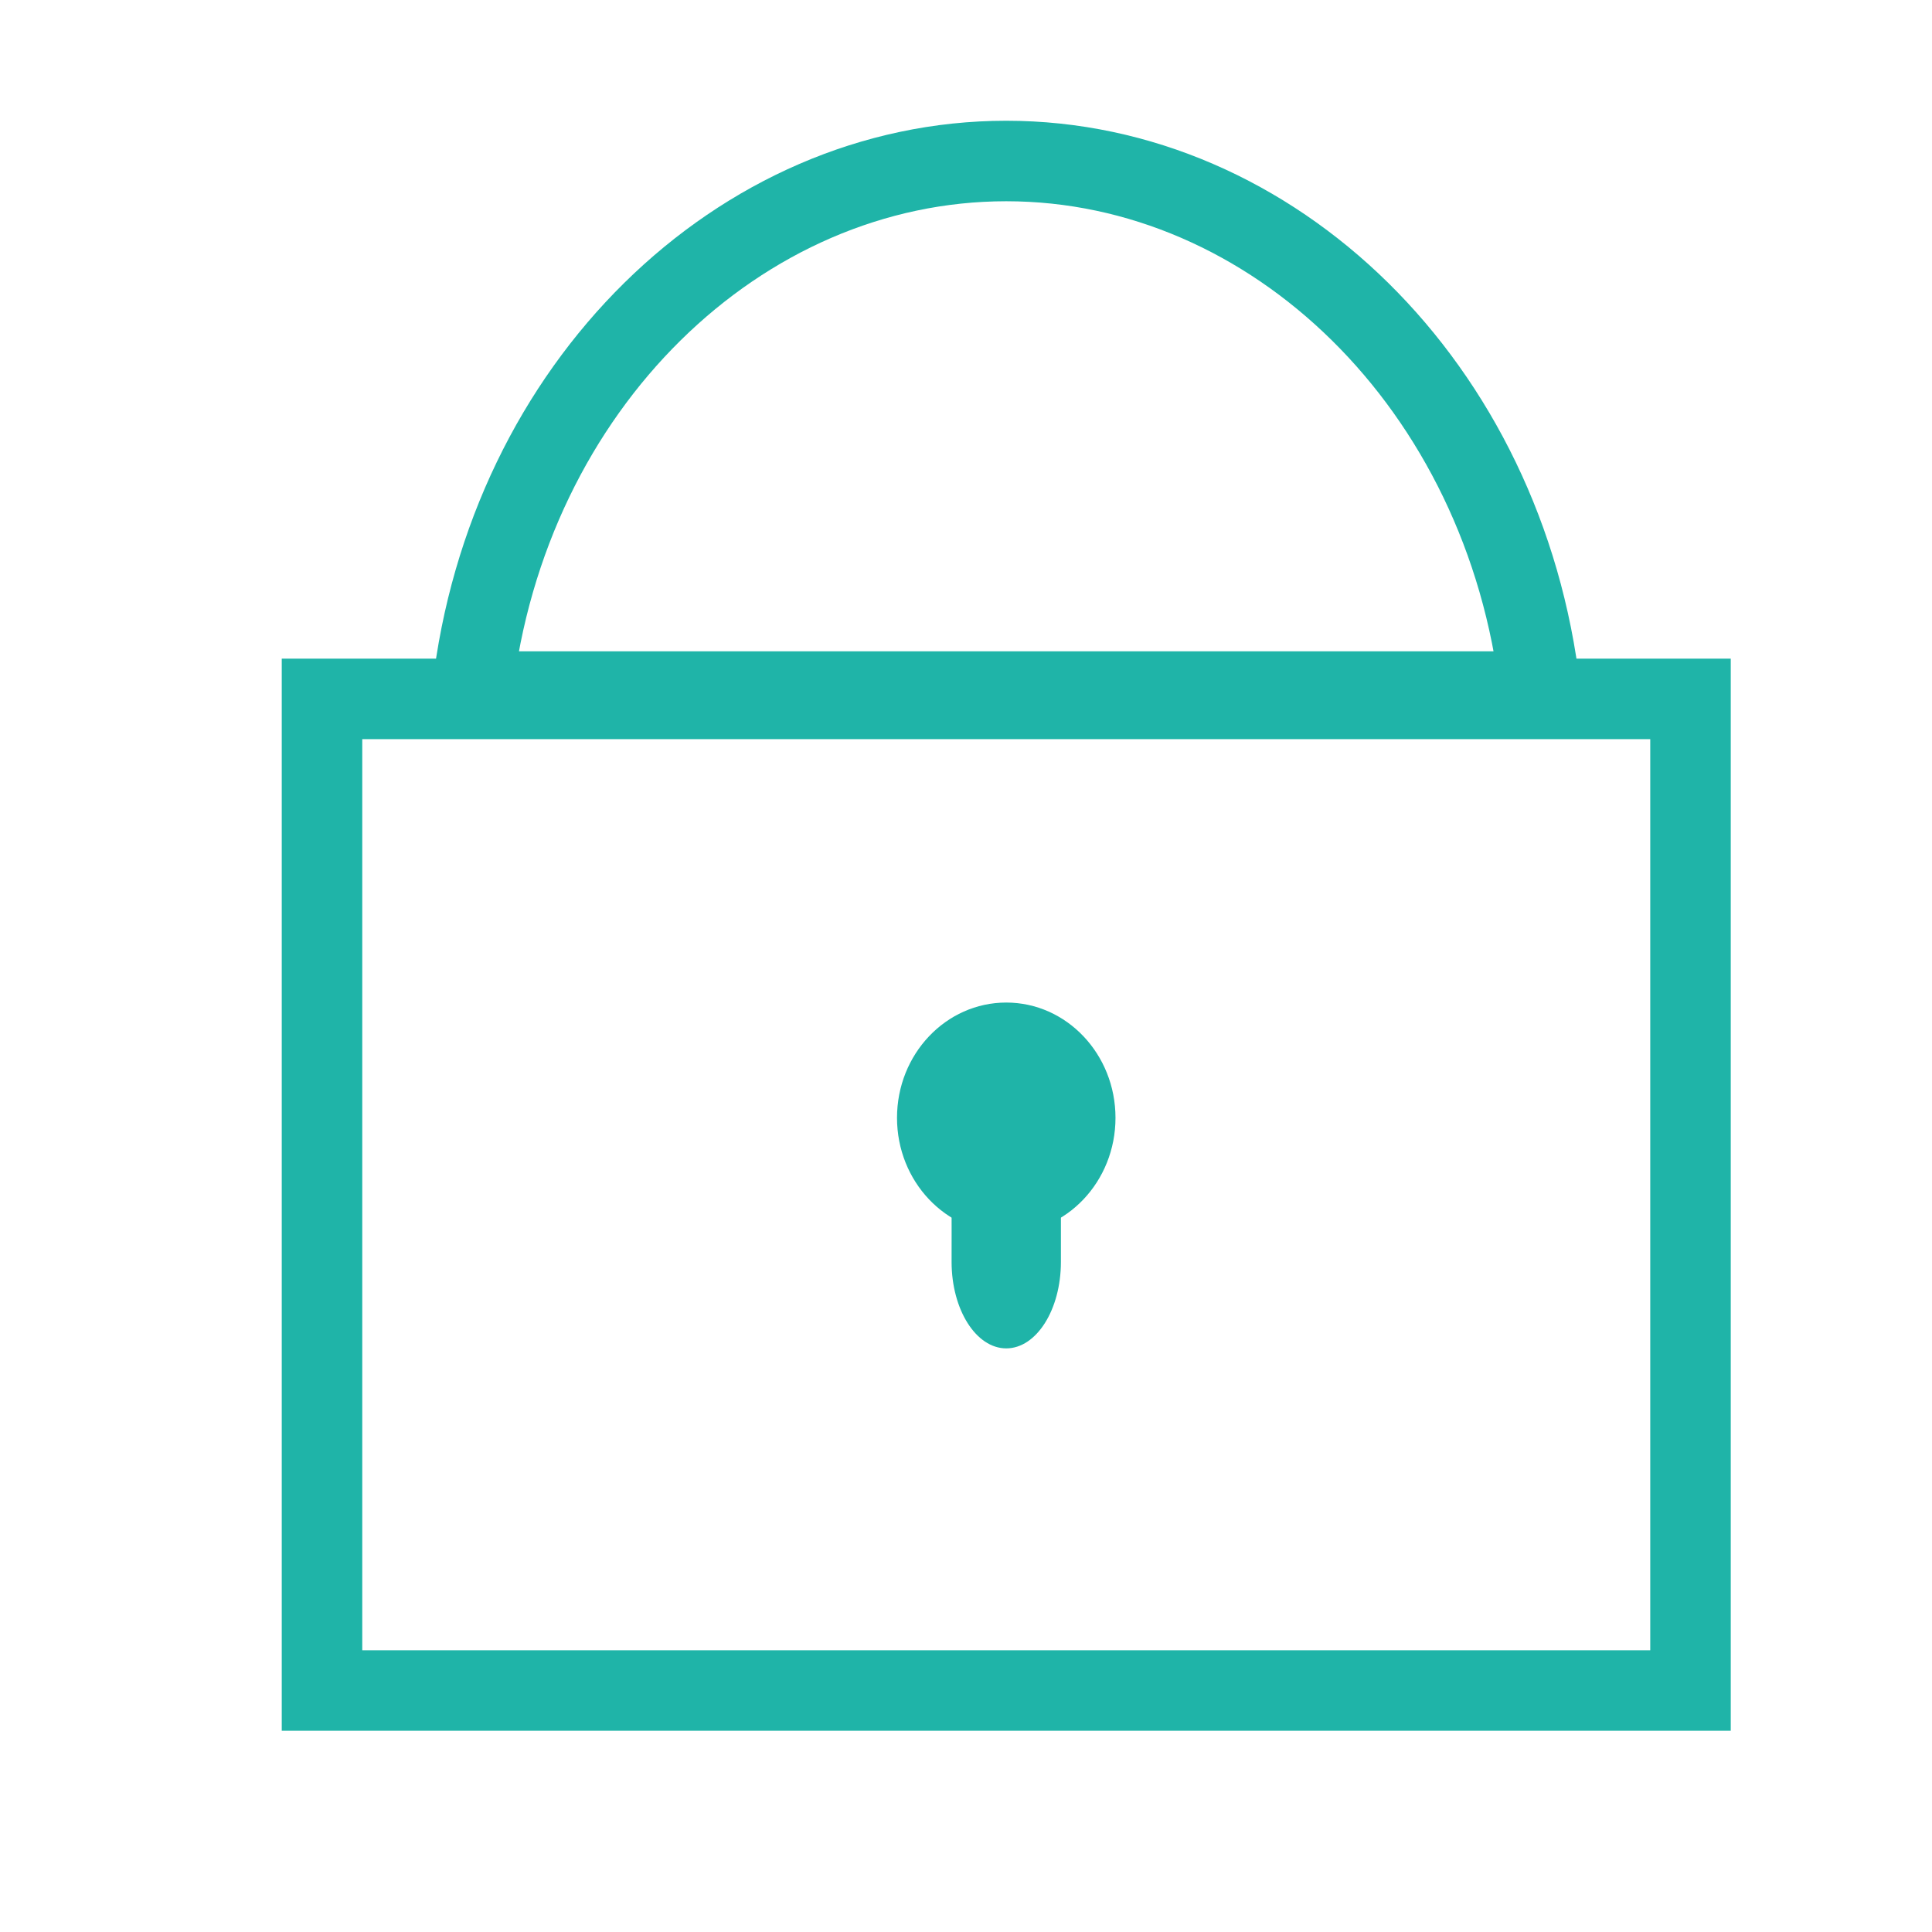 <svg
    width="24"
    height="24"
    viewBox="0 0 24 24"
    fill="none"
    xmlns="http://www.w3.org/2000/svg"
    >
    <path
        d="M4 8.682L21 8.682V21L4 21L4 8.682Z"
        stroke="#1FB4A8"
        strokeWidth="2"
    />
    <path
        d="M5.866 8.591C6.302 4.792 9.19 2 12.5 2C15.81 2 18.698 4.792 19.134 8.591H19.113H19.078H19.043H19.008H18.974H18.94H18.906H18.872H18.838H18.805H18.772H18.739H18.706H18.674H18.642H18.61H18.578H18.546H18.515H18.483H18.452H18.422H18.391H18.361H18.33H18.3H18.271H18.241H18.212H18.183H18.154H18.125H18.096H18.068H18.04H18.012H17.984H17.956H17.929H17.902H17.875H17.848H17.821H17.795H17.769H17.742H17.717H17.691H17.666H17.64H17.615H17.59H17.565H17.541H17.516H17.492H17.468H17.444H17.42H17.397H17.373H17.35H17.327H17.305H17.282H17.259H17.237H17.215H17.193H17.171H17.149H17.128H17.107H17.085H17.064H17.044H17.023H17.003H16.982H16.962H16.942H16.922H16.902H16.883H16.863H16.844H16.825H16.806H16.787H16.769H16.75H16.732H16.714H16.696H16.678H16.66H16.642H16.625H16.608H16.59H16.573H16.556H16.54H16.523H16.507H16.49H16.474H16.458H16.442H16.426H16.411H16.395H16.38H16.364H16.349H16.334H16.319H16.305H16.29H16.276H16.261H16.247H16.233H16.219H16.205H16.191H16.177H16.164H16.15H16.137H16.124H16.111H16.098H16.085H16.072H16.06H16.047H16.035H16.023H16.01H15.998H15.986H15.975H15.963H15.951H15.94H15.928H15.917H15.905H15.894H15.883H15.872H15.862H15.851H15.84H15.83H15.819H15.809H15.799H15.788H15.778H15.768H15.758H15.749H15.739H15.729H15.72H15.71H15.701H15.691H15.682H15.673H15.664H15.655H15.646H15.637H15.629H15.62H15.611H15.603H15.594H15.586H15.578H15.569H15.561H15.553H15.545H15.537H15.529H15.522H15.514H15.506H15.499H15.491H15.483H15.476H15.469H15.461H15.454H15.447H15.44H15.433H15.426H15.419H15.412H15.405H15.398H15.392H15.385H15.378H15.371H15.365H15.358H15.352H15.345H15.339H15.333H15.327H15.32H15.314H15.308H15.302H15.296H15.29H15.284H15.278H15.272H15.266H15.26H15.254H15.248H15.243H15.237H15.231H15.226H15.22H15.214H15.209H15.203H15.197H15.192H15.187H15.181H15.176H15.17H15.165H15.159H15.154H15.149H15.143H15.138H15.133H15.127H15.122H15.117H15.111H15.106H15.101H15.096H15.091H15.085H15.08H15.075H15.07H15.064H15.059H15.054H15.049H15.044H15.038H15.033H15.028H15.023H15.018H15.012H15.007H15.002H14.997H14.992H14.986H14.981H14.976H14.97H14.965H14.96H14.955H14.949H14.944H14.938H14.933H14.928H14.922H14.917H14.911H14.906H14.9H14.895H14.889H14.884H14.878H14.873H14.867H14.861H14.855H14.85H14.844H14.838H14.832H14.826H14.821H14.815H14.809H14.803H14.797H14.79H14.784H14.778H14.772H14.766H14.759H14.753H14.747H14.74H14.734H14.727H14.721H14.714H14.707H14.701H14.694H14.687H14.68H14.674H14.666H14.659H14.652H14.645H14.638H14.631H14.623H14.616H14.609H14.601H14.594H14.586H14.578H14.57H14.563H14.555H14.547H14.539H14.531H14.523H14.514H14.506H14.498H14.489H14.481H14.472H14.463H14.455H14.446H14.437H14.428H14.419H14.41H14.4H14.391H14.382H14.372H14.363H14.353H14.343H14.334H14.324H14.314H14.303H14.293H14.283H14.273H14.262H14.252H14.241H14.23H14.219H14.208H14.197H14.186H14.175H14.164H14.152H14.141H14.129H14.117H14.105H14.093H14.081H14.069H14.057H14.044H14.032H14.019H14.007H13.994H13.981H13.968H13.954H13.941H13.928H13.914H13.9H13.887H13.873H13.859H13.845H13.83H13.816H13.801H13.787H13.772H13.757H13.742H13.727H13.711H13.696H13.681H13.665H13.649H13.633H13.617H13.601H13.584H13.568H13.551H13.534H13.518H13.501H13.483H13.466H13.448H13.431H13.413H13.395H13.377H13.359H13.341H13.322H13.303H13.285H13.266H13.246H13.227H13.208H13.188H13.168H13.149H13.129H13.108H13.088H13.068H13.047H13.026H13.005H12.984H12.963H12.941H12.919H12.898H12.876H12.853H12.831H12.809H12.786H12.763H12.74H12.717H12.693H12.67H12.646H12.622H12.598H12.574H12.549H12.525H12.5H12.475H12.45H12.426H12.402H12.378H12.354H12.33H12.306H12.283H12.259H12.236H12.213H12.191H12.168H12.145H12.123H12.101H12.079H12.057H12.035H12.014H11.992H11.971H11.95H11.929H11.908H11.887H11.867H11.846H11.826H11.806H11.786H11.766H11.747H11.727H11.708H11.689H11.669H11.651H11.632H11.613H11.595H11.576H11.558H11.54H11.522H11.504H11.486H11.469H11.451H11.434H11.417H11.4H11.383H11.366H11.349H11.333H11.316H11.3H11.284H11.268H11.252H11.236H11.22H11.205H11.19H11.174H11.159H11.144H11.129H11.114H11.099H11.085H11.07H11.056H11.041H11.027H11.013H10.999H10.985H10.972H10.958H10.944H10.931H10.918H10.905H10.891H10.878H10.866H10.853H10.84H10.827H10.815H10.803H10.79H10.778H10.766H10.754H10.742H10.73H10.718H10.707H10.695H10.684H10.672H10.661H10.65H10.639H10.628H10.617H10.606H10.595H10.584H10.574H10.563H10.553H10.542H10.532H10.522H10.512H10.502H10.492H10.482H10.472H10.462H10.453H10.443H10.434H10.424H10.415H10.405H10.396H10.387H10.378H10.369H10.36H10.351H10.342H10.333H10.325H10.316H10.307H10.299H10.29H10.282H10.273H10.265H10.257H10.249H10.241H10.232H10.224H10.216H10.209H10.201H10.193H10.185H10.177H10.17H10.162H10.154H10.147H10.139H10.132H10.124H10.117H10.11H10.102H10.095H10.088H10.081H10.074H10.067H10.06H10.053H10.046H10.039H10.032H10.025H10.018H10.011H10.005H9.998H9.991H9.984H9.978H9.971H9.964H9.958H9.951H9.945H9.938H9.932H9.925H9.919H9.912H9.906H9.9H9.893H9.887H9.881H9.874H9.868H9.862H9.855H9.849H9.843H9.836H9.83H9.824H9.818H9.812H9.805H9.799H9.793H9.787H9.781H9.774H9.768H9.762H9.756H9.75H9.743H9.737H9.731H9.725H9.719H9.713H9.706H9.7H9.694H9.688H9.681H9.675H9.669H9.663H9.656H9.65H9.644H9.637H9.631H9.625H9.618H9.612H9.606H9.599H9.593H9.586H9.58H9.573H9.567H9.56H9.554H9.547H9.541H9.534H9.527H9.521H9.514H9.507H9.5H9.494H9.487H9.48H9.473H9.466H9.459H9.452H9.445H9.438H9.431H9.424H9.416H9.409H9.402H9.394H9.387H9.38H9.372H9.365H9.357H9.35H9.342H9.334H9.327H9.319H9.311H9.303H9.295H9.287H9.279H9.271H9.263H9.255H9.246H9.238H9.23H9.221H9.213H9.204H9.196H9.187H9.178H9.17H9.161H9.152H9.143H9.134H9.125H9.115H9.106H9.097H9.087H9.078H9.068H9.059H9.049H9.039H9.03H9.02H9.01H9H8.99H8.979H8.969H8.959H8.948H8.938H8.927H8.916H8.906H8.895H8.884H8.873H8.862H8.85H8.839H8.828H8.816H8.805H8.793H8.781H8.77H8.758H8.746H8.733H8.721H8.709H8.696H8.684H8.671H8.659H8.646H8.633H8.62H8.607H8.594H8.58H8.567H8.553H8.54H8.526H8.512H8.498H8.484H8.47H8.456H8.441H8.427H8.412H8.397H8.382H8.367H8.352H8.337H8.322H8.306H8.291H8.275H8.259H8.243H8.227H8.211H8.195H8.178H8.162H8.145H8.128H8.111H8.094H8.077H8.06H8.042H8.025H8.007H7.989H7.971H7.953H7.935H7.916H7.898H7.879H7.86H7.842H7.822H7.803H7.784H7.764H7.745H7.725H7.705H7.685H7.665H7.644H7.624H7.603H7.582H7.561H7.54H7.519H7.497H7.476H7.454H7.432H7.41H7.388H7.366H7.343H7.32H7.298H7.275H7.251H7.228H7.205H7.181H7.157H7.133H7.109H7.085H7.06H7.036H7.011H6.986H6.961H6.935H6.91H6.884H6.858H6.832H6.806H6.78H6.753H6.727H6.7H6.673H6.645H6.618H6.59H6.562H6.534H6.506H6.478H6.449H6.421H6.392H6.363H6.333H6.304H6.274H6.245H6.215H6.184H6.154H6.123H6.092H6.061H6.03H5.999H5.967H5.936H5.904H5.871H5.866Z"
        stroke="#1FB4A8"
        strokeWidth="2"
    />
    <ellipse
        cx="12.5"
        cy="13.886"
        rx="1.357"
        ry="1.432"
        fill="#1FB4A8"
    />
    <path
        d="M13.179 15.676C13.179 16.269 12.875 16.75 12.5 16.75C12.125 16.75 11.821 16.269 11.821 15.676C11.821 15.498 11.822 15.113 11.821 15.014C11.823 15.009 11.901 15.118 11.902 15.113C12.017 14.706 12.242 14.364 12.5 14.364C12.769 14.364 13.069 14.267 13.179 14.695C13.179 14.878 13.179 14.893 13.179 15.676Z"
        fill="#1FB4A8"
    />
    </svg>